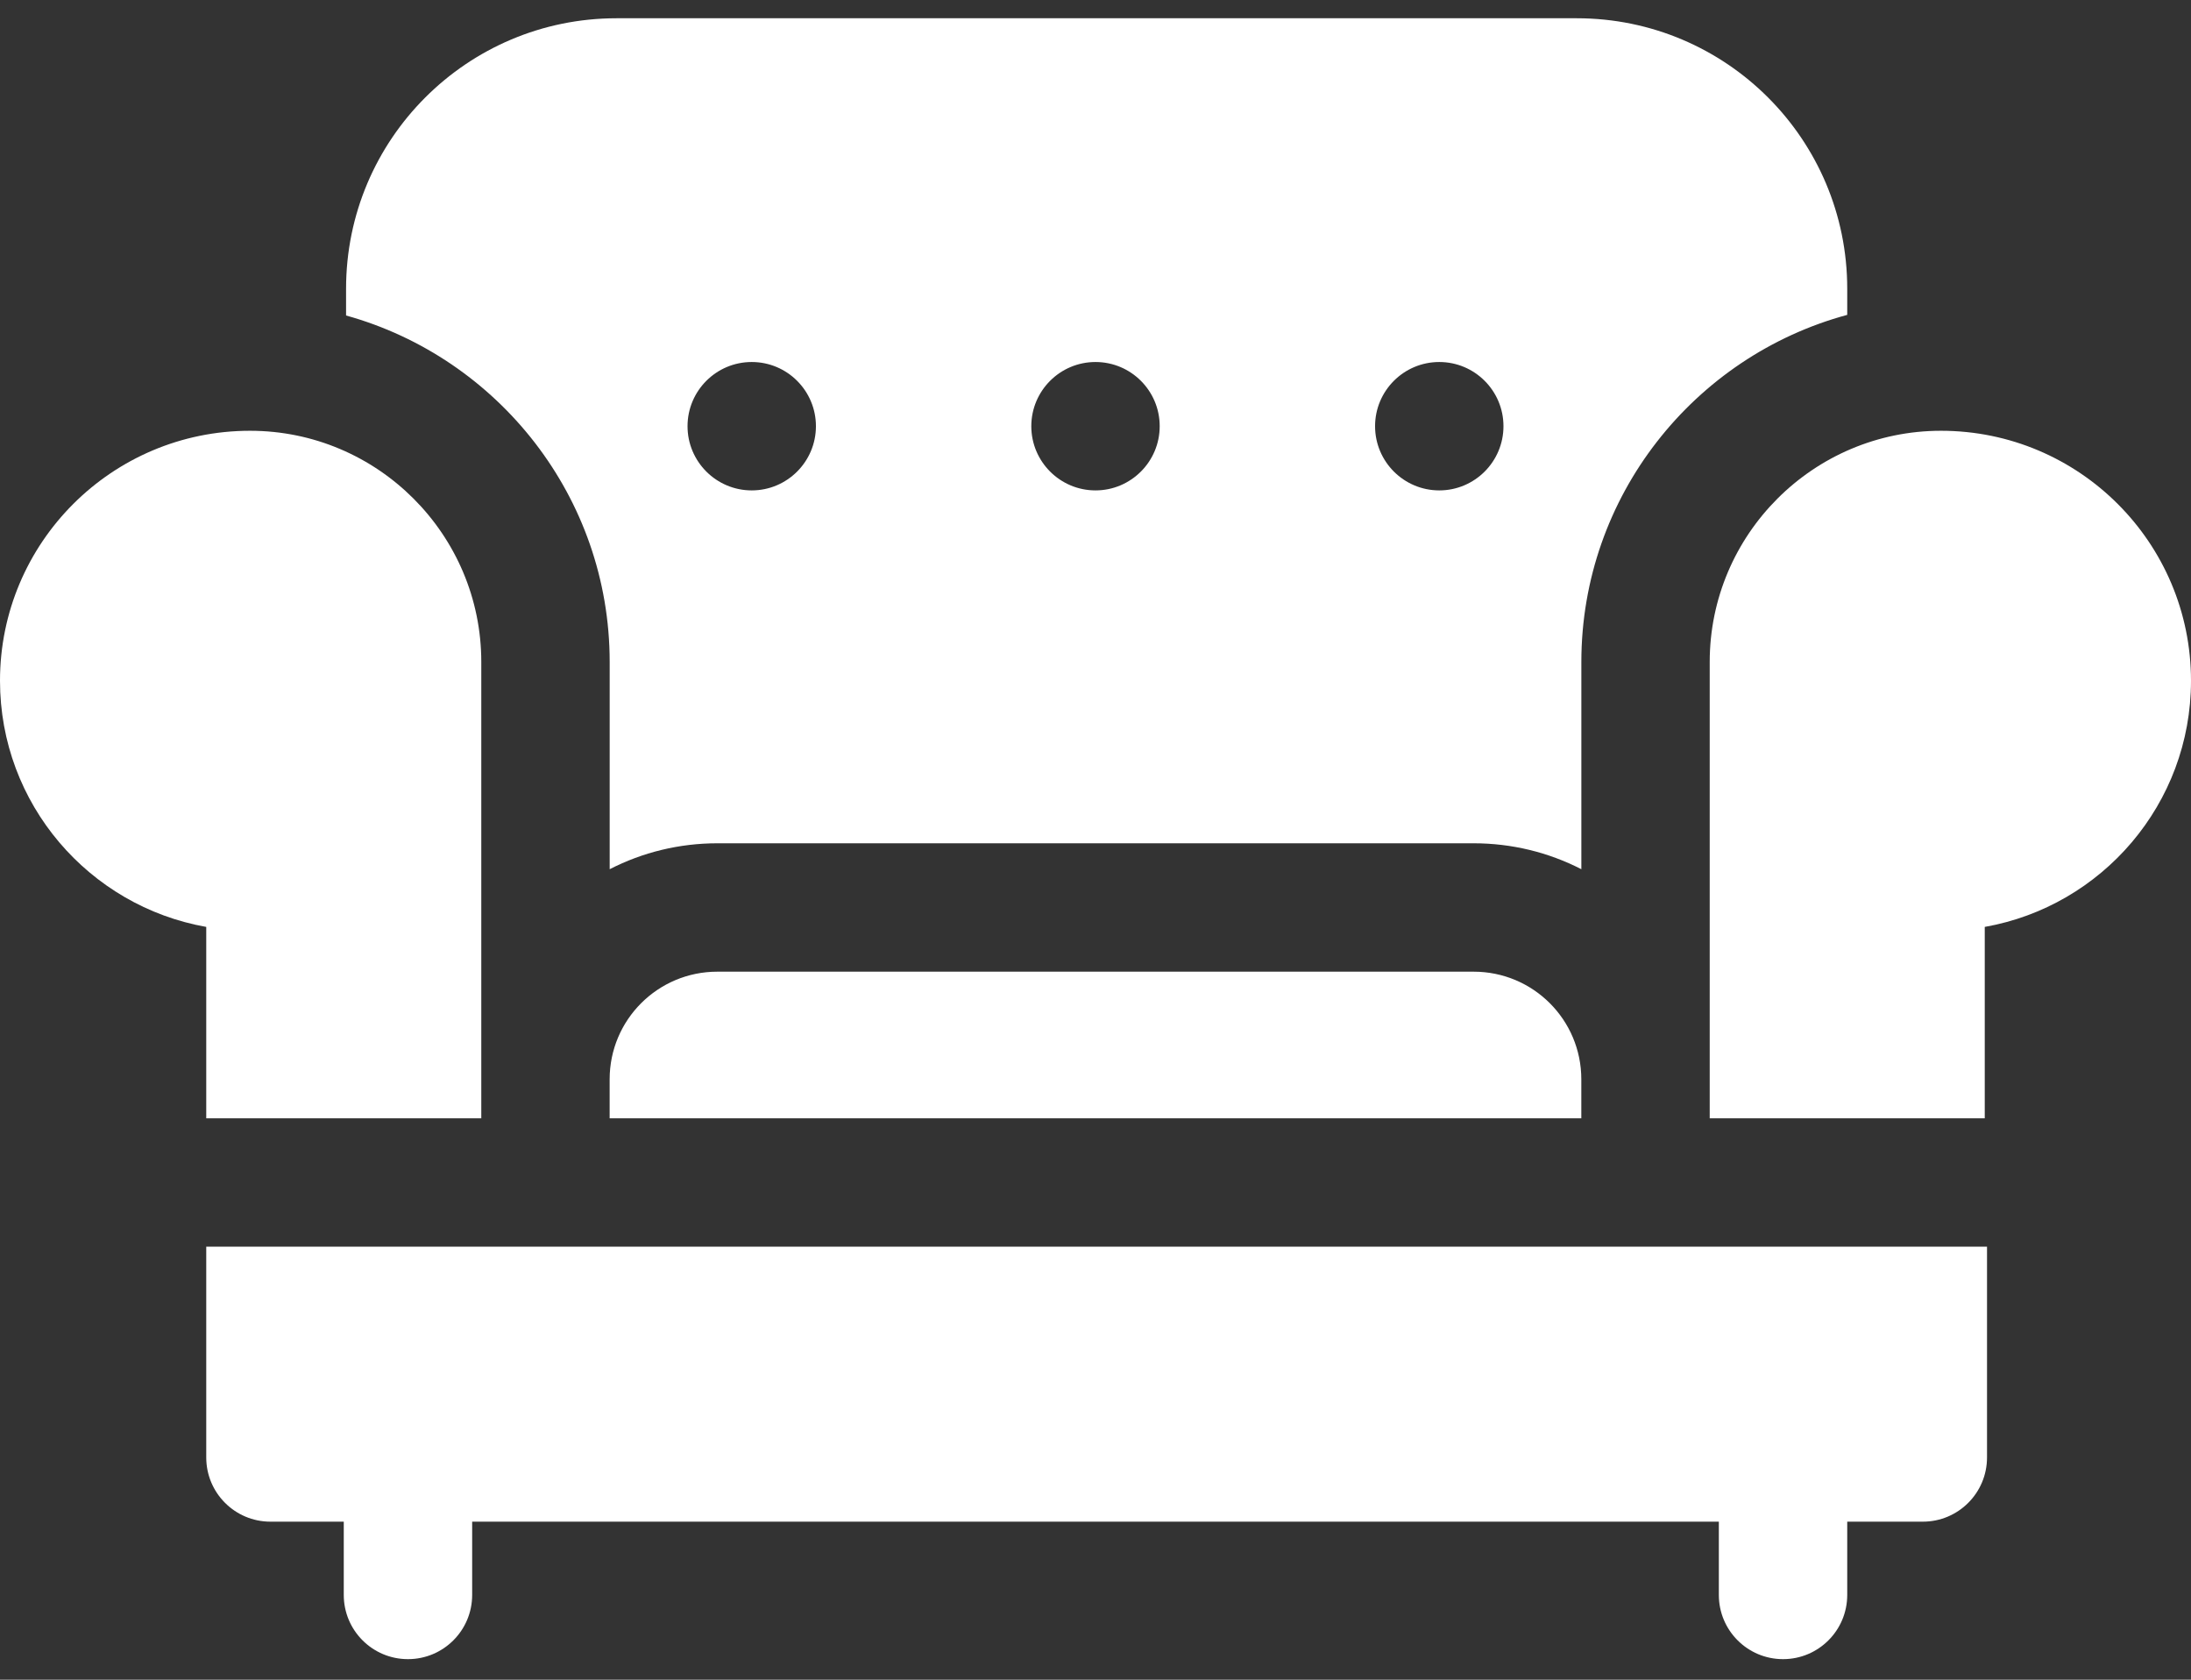 <?xml version="1.0" encoding="UTF-8"?> <svg xmlns="http://www.w3.org/2000/svg" width="60" height="46" viewBox="0 0 60 46" fill="none"><rect x="0" y="0" width="60" height="46" fill="#333333" stroke="none"/> <path d="M19.645 26.61C18.014 26.61 16.695 27.928 16.695 29.558V30.625H43.304V29.558C43.304 27.927 41.985 26.61 40.355 26.61H19.645Z" fill="white"></path> <path d="M16.696 18.129V23.804C17.597 23.341 18.602 23.094 19.645 23.094H40.355C41.398 23.094 42.403 23.341 43.305 23.804V18.129C43.305 13.587 46.397 9.755 50.586 8.623V7.906C50.586 3.816 47.27 0.5 43.18 0.5H16.883C12.793 0.5 9.477 3.816 9.477 7.906V8.64C13.634 9.794 16.696 13.61 16.696 18.129ZM39.414 9.914C40.384 9.914 41.172 10.701 41.172 11.672C41.172 12.642 40.384 13.43 39.414 13.43C38.444 13.43 37.656 12.642 37.656 11.672C37.656 10.701 38.444 9.914 39.414 9.914ZM30 9.914C30.97 9.914 31.758 10.701 31.758 11.672C31.758 12.642 30.97 13.43 30 13.43C29.03 13.43 28.242 12.642 28.242 11.672C28.242 10.701 29.03 9.914 30 9.914ZM20.586 9.914C21.556 9.914 22.344 10.701 22.344 11.672C22.344 12.642 21.556 13.43 20.586 13.43C19.616 13.43 18.828 12.642 18.828 11.672C18.828 10.701 19.616 9.914 20.586 9.914Z" fill="white"></path> <path d="M5.648 34.141V39.914C5.648 40.885 6.435 41.672 7.406 41.672H9.414V43.679C9.414 44.65 10.201 45.437 11.172 45.437C12.143 45.437 12.93 44.65 12.93 43.679V41.672H47.07V43.679C47.07 44.65 47.857 45.437 48.828 45.437C49.799 45.437 50.586 44.65 50.586 43.679V41.672H52.656C53.627 41.672 54.414 40.885 54.414 39.914V34.141H5.648Z" fill="white"></path> <path d="M5.648 30.625H13.18V18.129C13.18 14.637 10.339 11.797 6.847 11.797C3.065 11.797 0 14.862 0 18.643C0 22.016 2.439 24.817 5.648 25.384V30.625Z" fill="white"></path> <path d="M53.153 11.797C49.661 11.797 46.82 14.637 46.82 18.129V30.625H54.352V25.384C57.561 24.817 60 22.016 60 18.643C60 14.862 56.935 11.797 53.153 11.797Z" fill="white"></path> </svg> 